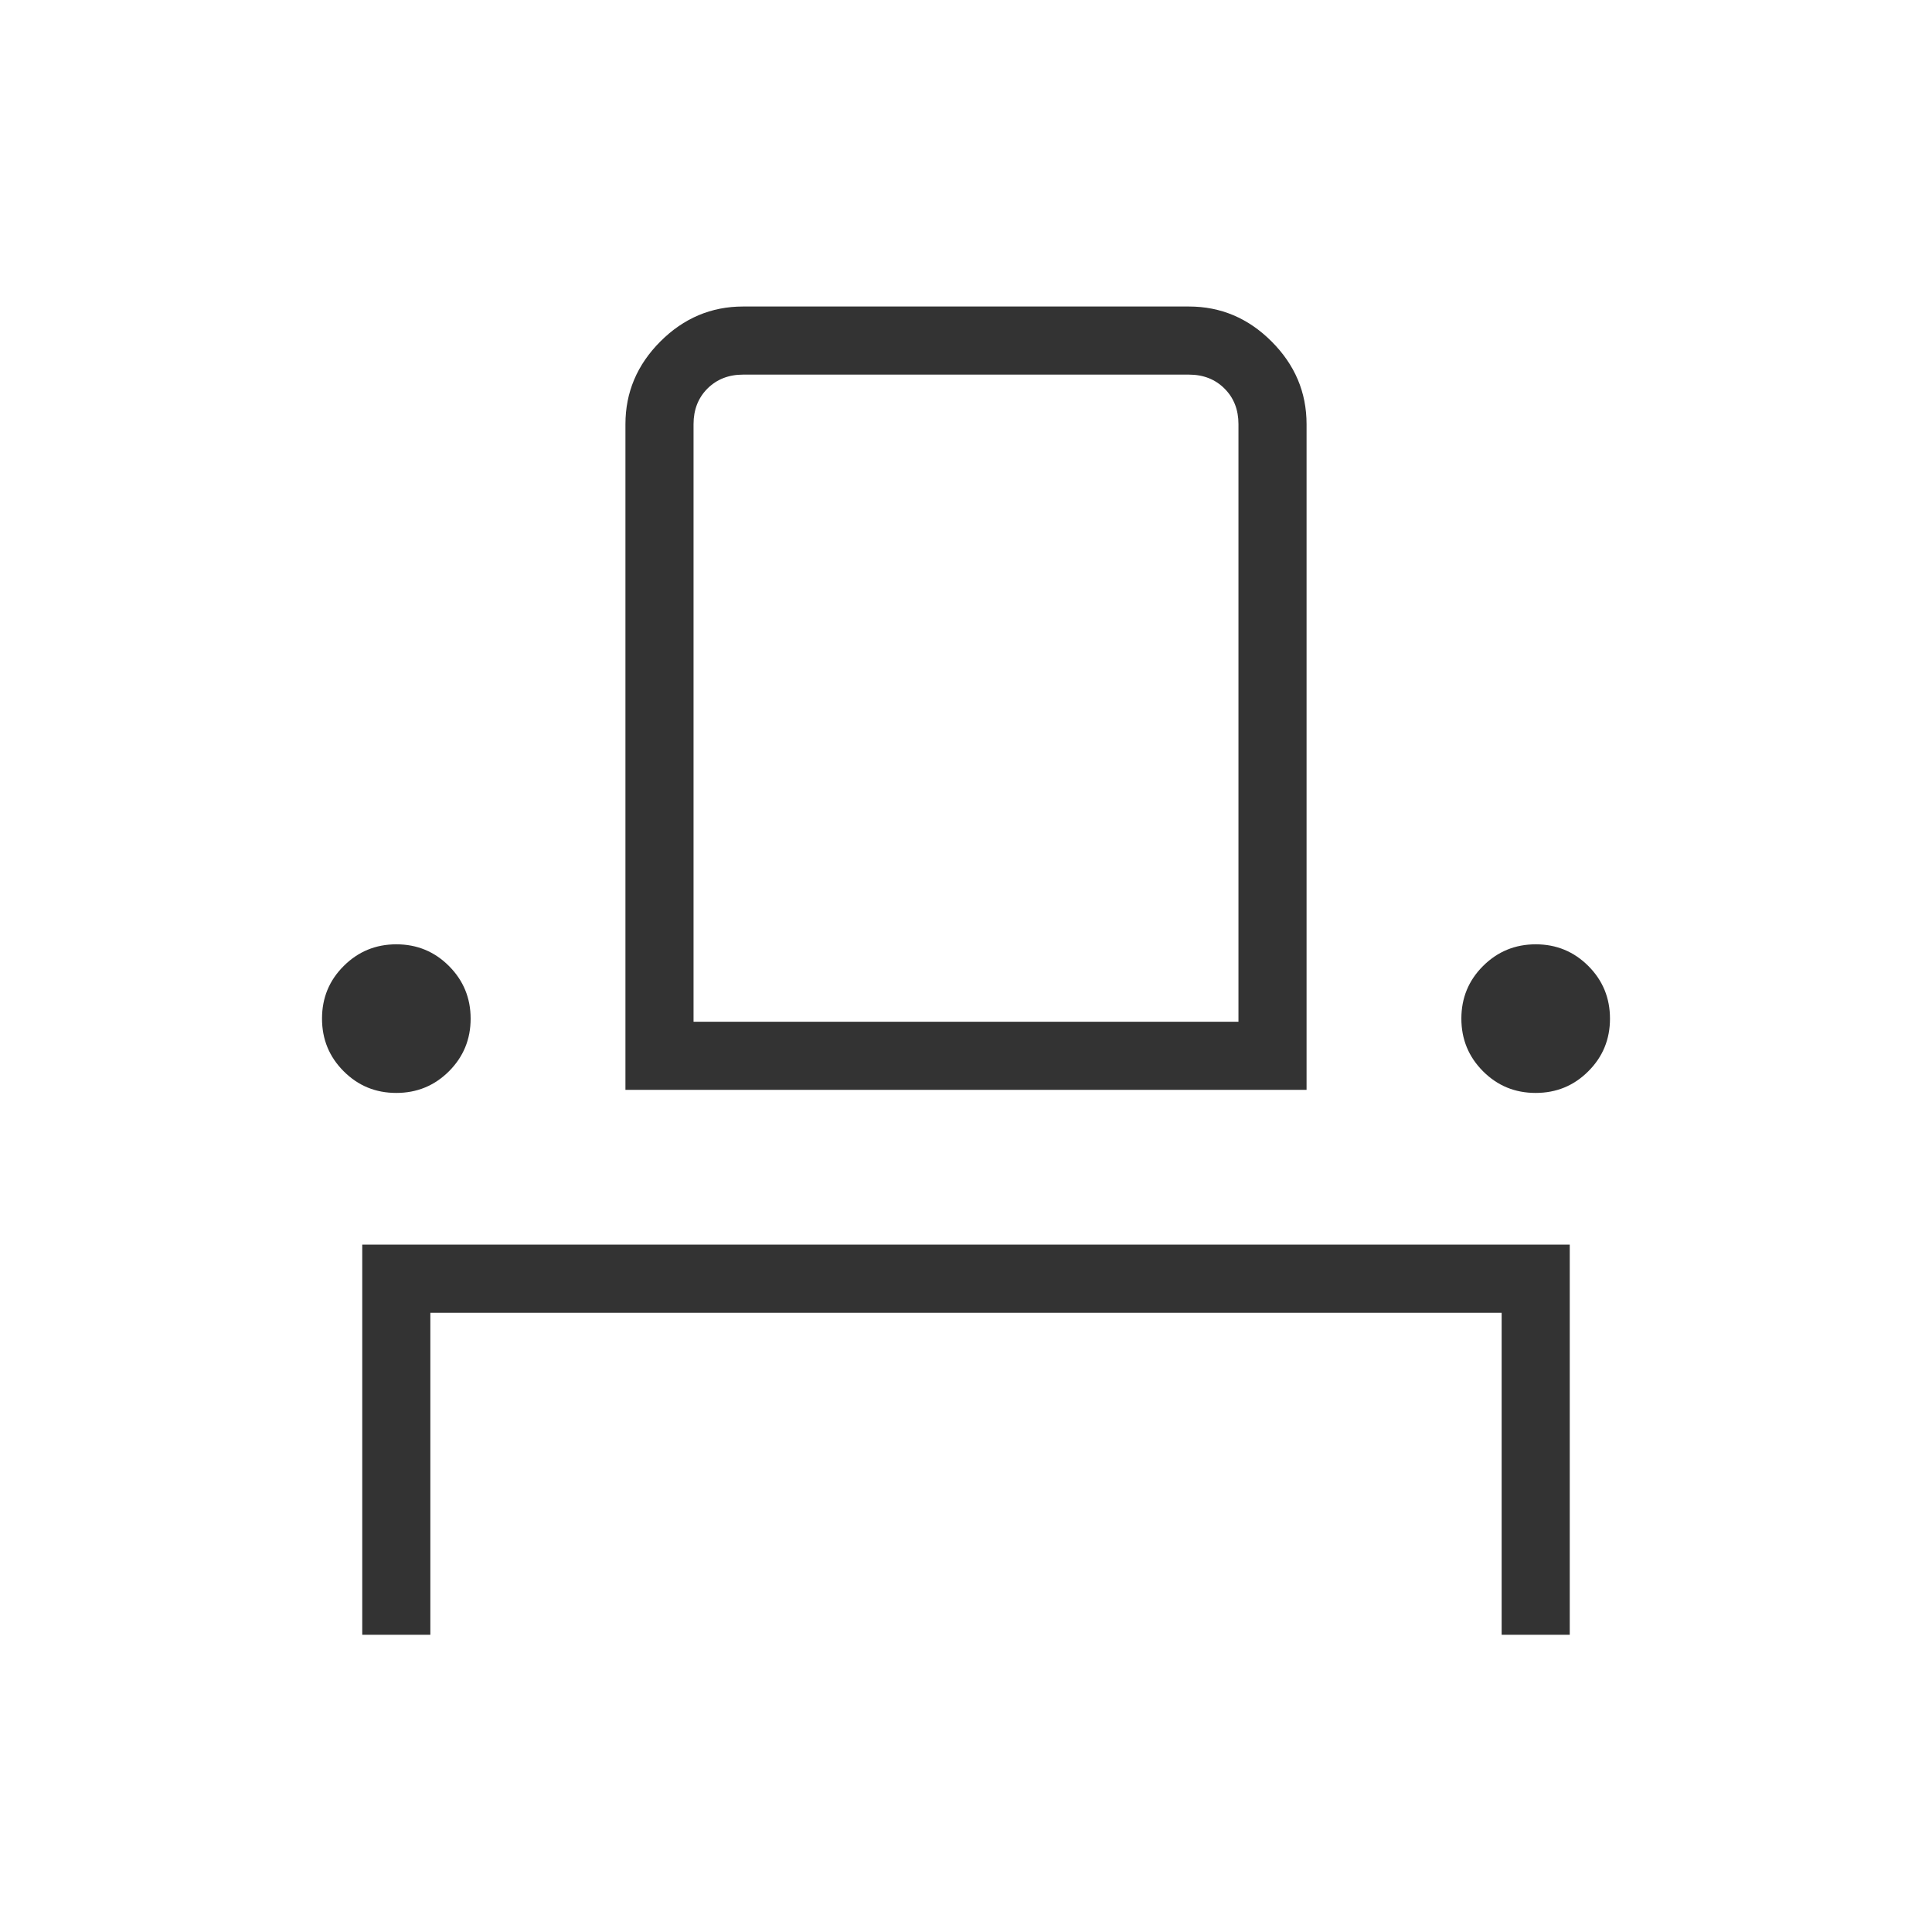 <svg width="40" height="40" viewBox="0 0 40 40" fill="none" xmlns="http://www.w3.org/2000/svg"><g clip-path="url(#clip0_329_91)"><mask id="mask0_329_91" style="mask-type:alpha" maskUnits="userSpaceOnUse" x="0" y="0" width="40" height="40"><rect width="40" height="40" fill="#D9D9D9" /></mask><g mask="url(#mask0_329_91)"><path d="M7.5 33.846V25.769H32.5V33.846H31.09V27.18H8.91V33.846H7.5ZM8.204 22.628C7.777 22.628 7.414 22.479 7.115 22.179C6.816 21.88 6.667 21.517 6.667 21.089C6.667 20.661 6.816 20.298 7.116 20C7.415 19.701 7.778 19.551 8.206 19.551C8.633 19.551 8.997 19.701 9.295 20C9.594 20.299 9.744 20.663 9.744 21.09C9.744 21.518 9.594 21.881 9.295 22.18C8.995 22.479 8.632 22.628 8.204 22.628ZM12.949 22.564V8.782C12.949 8.123 13.19 7.553 13.672 7.07C14.155 6.587 14.726 6.346 15.384 6.346H24.615C25.274 6.346 25.845 6.587 26.327 7.07C26.81 7.553 27.051 8.123 27.051 8.782V22.564H12.949ZM31.794 22.628C31.366 22.628 31.003 22.479 30.704 22.179C30.406 21.88 30.256 21.517 30.256 21.089C30.256 20.661 30.406 20.298 30.705 20C31.005 19.701 31.368 19.551 31.796 19.551C32.223 19.551 32.586 19.701 32.885 20C33.184 20.299 33.333 20.663 33.333 21.09C33.333 21.518 33.184 21.881 32.884 22.18C32.585 22.479 32.222 22.628 31.794 22.628ZM14.359 21.154H25.641V8.782C25.641 8.483 25.545 8.237 25.352 8.045C25.16 7.853 24.915 7.756 24.615 7.756H15.384C15.085 7.756 14.84 7.853 14.647 8.045C14.455 8.237 14.359 8.483 14.359 8.782V21.154Z" fill="#333333" /></g></g><defs><clipPath id="clip0_329_91"><rect width="40" height="40" fill="white" /></clipPath></defs></svg>